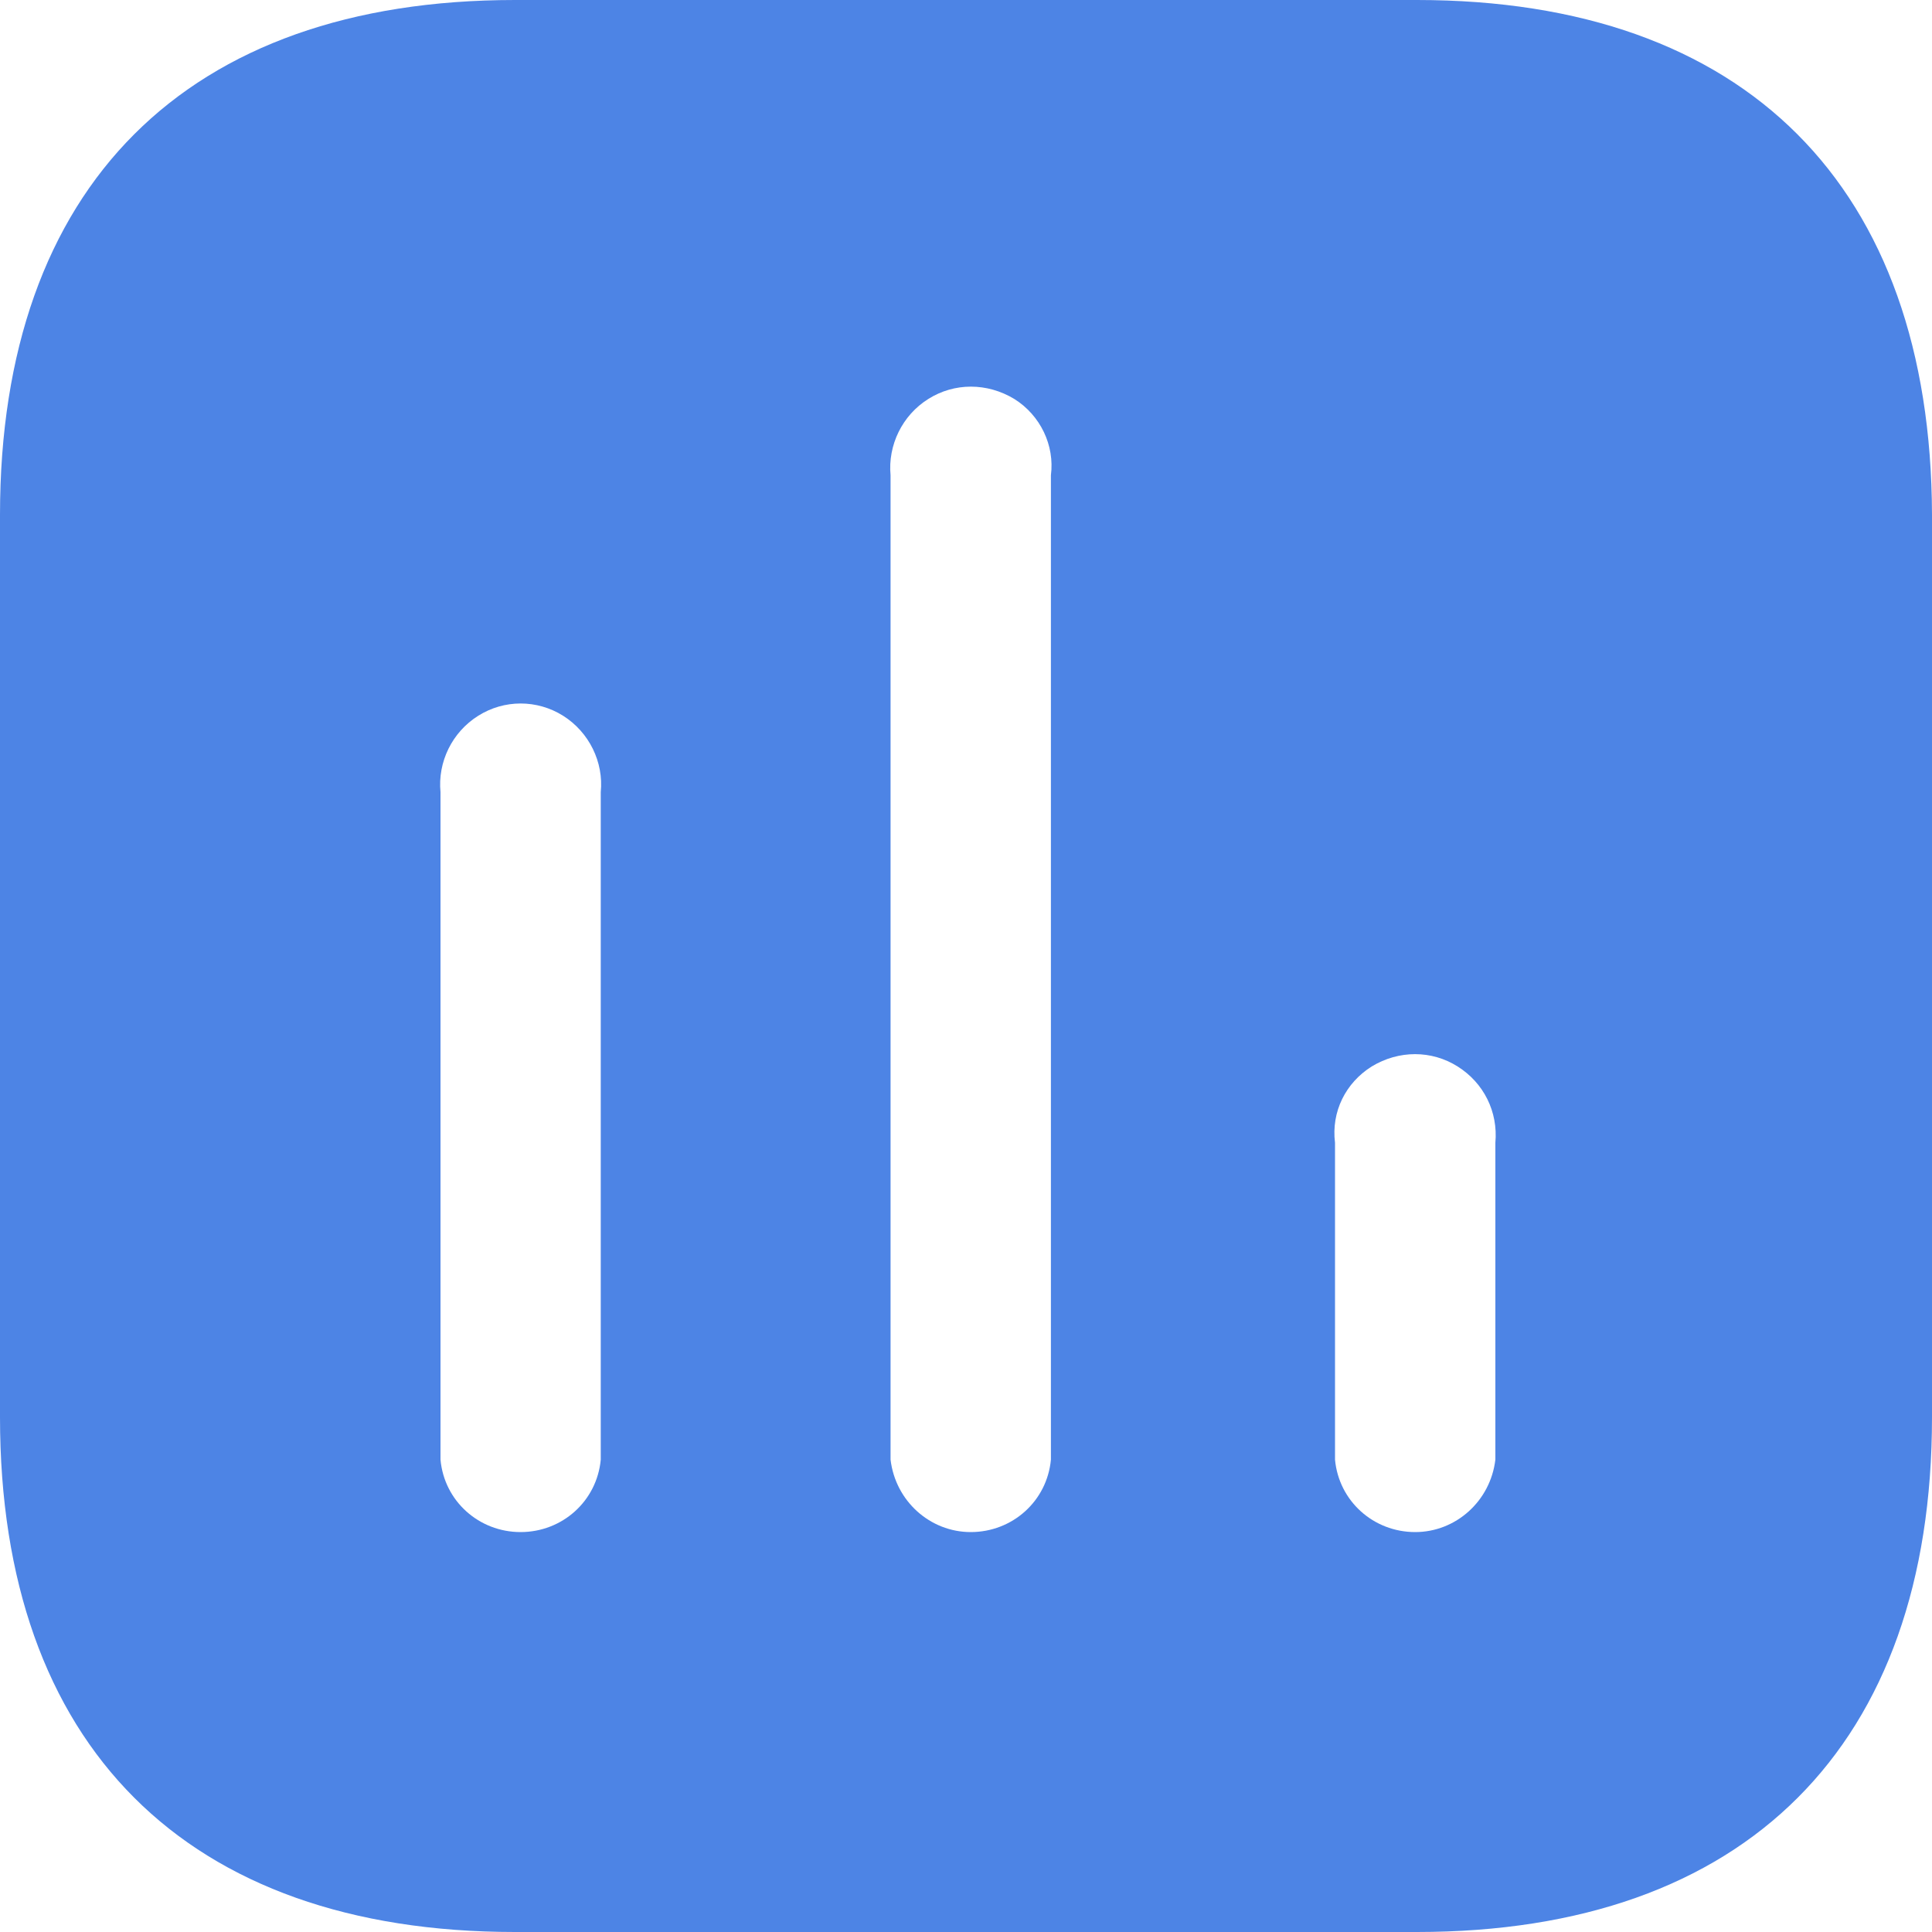 <?xml version="1.0" encoding="UTF-8"?> <svg xmlns="http://www.w3.org/2000/svg" width="20" height="20" viewBox="0 0 20 20" fill="none"><path fill-rule="evenodd" clip-rule="evenodd" d="M5.33 0H14.669C18.07 0 19.99 1.929 20 5.33V14.67C20 18.07 18.07 20 14.669 20H5.33C1.929 20 0 18.07 0 14.67V5.33C0 1.929 1.929 0 5.33 0ZM10.049 15.86C10.48 15.86 10.839 15.54 10.879 15.11V4.92C10.919 4.61 10.77 4.299 10.5 4.13C10.219 3.96 9.879 3.96 9.61 4.13C9.339 4.299 9.19 4.61 9.219 4.92V15.11C9.27 15.54 9.629 15.86 10.049 15.86ZM14.65 15.86C15.07 15.86 15.429 15.54 15.48 15.11V11.83C15.509 11.509 15.36 11.21 15.089 11.04C14.82 10.87 14.48 10.87 14.2 11.04C13.929 11.21 13.78 11.509 13.82 11.83V15.11C13.86 15.54 14.219 15.86 14.65 15.86ZM6.219 15.11C6.179 15.54 5.82 15.86 5.389 15.86C4.959 15.86 4.599 15.54 4.56 15.11V8.2C4.53 7.889 4.679 7.58 4.95 7.41C5.219 7.24 5.56 7.24 5.83 7.41C6.099 7.58 6.25 7.889 6.219 8.2V15.11Z" fill="#4D84E5"></path></svg> 